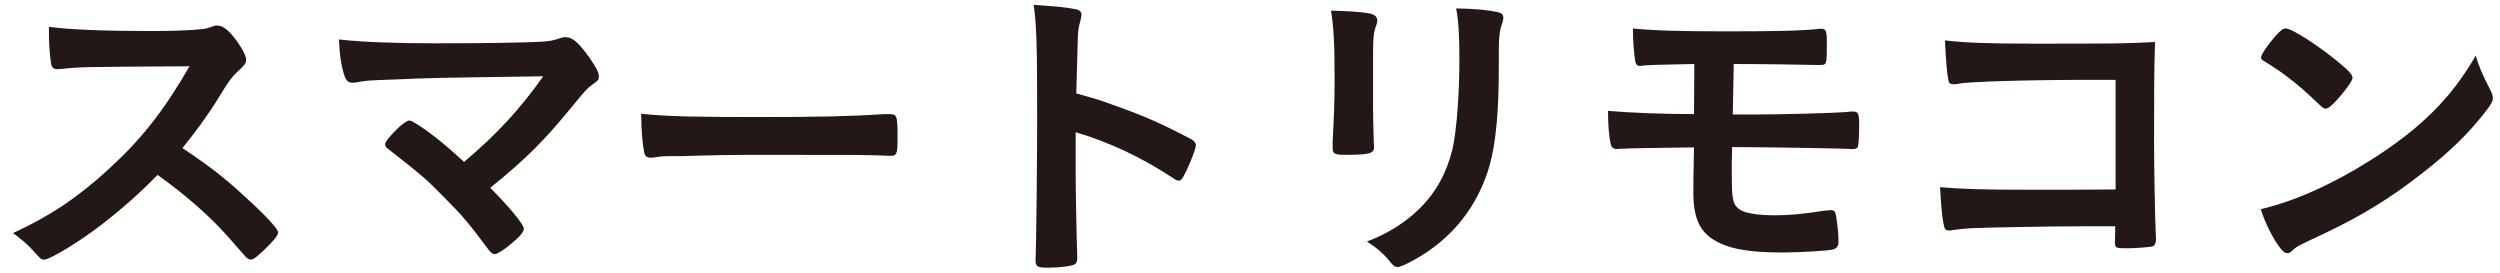 <svg width="174" height="19" viewBox="0 0 174 19" fill="none" xmlns="http://www.w3.org/2000/svg">
<path d="M172.31 3.87C172.558 4.702 172.76 5.152 173.345 6.3C173.458 6.525 173.503 6.682 173.503 6.817C173.503 7.042 173.413 7.2 173.12 7.605C171.883 9.225 170.555 10.53 168.553 12.082C166.303 13.838 164.39 15.008 161.69 16.29C159.958 17.1 159.868 17.145 159.598 17.392C159.418 17.573 159.328 17.617 159.193 17.617C158.99 17.617 158.81 17.438 158.473 16.942C158.023 16.267 157.595 15.345 157.348 14.557C159.62 14.04 162.343 12.825 164.975 11.16C168.44 8.977 170.623 6.817 172.31 3.87ZM157.37 4.005C157.37 3.802 157.798 3.172 158.36 2.52C158.743 2.092 158.9 1.98 159.103 1.98C159.53 2.002 161.218 3.082 162.613 4.207C163.468 4.905 163.738 5.197 163.738 5.422C163.738 5.58 163.333 6.187 162.793 6.795C162.298 7.357 162.05 7.56 161.87 7.56C161.713 7.56 161.713 7.56 160.79 6.682C160.205 6.12 159.035 5.175 158.45 4.815C157.663 4.297 157.663 4.297 157.505 4.207C157.415 4.14 157.37 4.072 157.37 4.005Z" fill="#231815"/>
<path d="M147.246 13.185V5.558C146.323 5.558 145.783 5.558 145.176 5.558C141.058 5.558 136.873 5.692 136.311 5.827C136.198 5.85 136.131 5.872 136.108 5.872L135.996 5.85L135.906 5.872C135.658 5.805 135.658 5.782 135.613 5.603C135.501 5.062 135.456 4.455 135.366 2.812C136.693 2.97 138.313 3.038 141.396 3.038C147.291 3.038 147.763 3.038 149.991 2.925C149.923 5.107 149.923 6.367 149.923 10.08C149.923 11.385 149.991 15.345 150.036 16.133C150.058 16.47 150.058 16.492 150.058 16.605C150.058 16.898 149.991 17.078 149.833 17.145C149.698 17.19 148.686 17.28 148.101 17.28C147.201 17.28 147.201 17.28 147.201 16.74C147.201 16.65 147.201 16.65 147.223 15.75C146.638 15.75 146.278 15.75 146.121 15.75H144.996C142.521 15.75 138.021 15.84 137.143 15.885C136.603 15.93 136.288 15.953 135.861 16.02C135.793 16.043 135.726 16.043 135.658 16.043C135.411 16.043 135.321 15.953 135.253 15.48C135.163 15.053 135.096 14.22 135.028 13.027C136.536 13.162 138.021 13.207 141.576 13.207C143.961 13.207 143.961 13.207 147.246 13.185Z" fill="#231815"/>
<path d="M120.669 4.455L120.602 7.965H121.254C121.682 7.965 121.682 7.965 121.997 7.965H122.447C123.954 7.965 127.532 7.875 128.364 7.807C128.837 7.762 128.859 7.762 128.949 7.762C129.332 7.762 129.399 7.897 129.399 8.662C129.399 9.585 129.354 10.17 129.286 10.26C129.219 10.328 129.107 10.373 128.994 10.373C128.949 10.373 128.927 10.373 128.859 10.373C128.432 10.328 122.447 10.238 120.804 10.238C120.759 10.238 120.669 10.238 120.557 10.238L120.534 11.205C120.534 11.61 120.534 11.992 120.534 12.285C120.534 13.95 120.624 14.287 121.119 14.602C121.479 14.85 122.402 14.985 123.572 14.985C124.517 14.985 125.484 14.895 126.924 14.67C127.149 14.648 127.194 14.648 127.396 14.625C127.689 14.625 127.757 14.715 127.824 15.232C127.914 15.863 127.959 16.358 127.959 16.852C127.959 17.122 127.824 17.302 127.554 17.37C127.149 17.46 125.237 17.573 124.022 17.573C121.974 17.573 120.602 17.37 119.657 16.898C118.374 16.29 117.857 15.3 117.857 13.41C117.857 13.095 117.857 12.217 117.902 10.26C114.482 10.305 114.482 10.305 113.424 10.328C113.177 10.35 113.019 10.35 112.929 10.35C112.839 10.35 112.772 10.35 112.727 10.35C112.637 10.373 112.569 10.373 112.524 10.373C112.299 10.373 112.142 10.26 112.097 9.99C111.984 9.495 111.917 8.64 111.917 7.717C113.469 7.852 115.877 7.942 117.902 7.942L117.924 4.455C115.269 4.5 114.909 4.522 114.324 4.567C114.257 4.59 114.189 4.59 114.144 4.59C113.964 4.59 113.874 4.5 113.829 4.342C113.739 3.915 113.649 2.835 113.649 1.98C115.202 2.137 117.024 2.182 120.264 2.182C123.617 2.182 125.574 2.137 126.654 2.002C126.699 2.002 126.722 2.002 126.767 2.002C127.082 2.002 127.149 2.137 127.149 2.947C127.149 4.522 127.149 4.522 126.654 4.522C126.609 4.522 126.519 4.522 126.407 4.522C125.597 4.5 122.604 4.455 120.669 4.455Z" fill="#231815"/>
<path d="M104.318 3.645V4.59C104.318 7.807 104.115 9.9 103.688 11.475C102.878 14.332 101.078 16.628 98.423 18.09C97.86 18.405 97.433 18.585 97.275 18.585C97.118 18.585 97.005 18.517 96.848 18.337C96.33 17.685 95.925 17.325 95.138 16.808C96.578 16.267 97.793 15.502 98.783 14.535C99.93 13.41 100.673 12.06 101.078 10.44C101.37 9.157 101.573 6.727 101.573 4.14C101.573 2.317 101.505 1.417 101.348 0.585C102.698 0.607 103.508 0.697 104.205 0.832C104.498 0.9 104.633 1.012 104.633 1.237C104.633 1.35 104.61 1.44 104.543 1.642C104.363 2.137 104.318 2.587 104.318 3.645ZM95.565 3.712V7.515C95.565 8.032 95.588 9.067 95.61 9.697C95.61 9.922 95.633 10.148 95.633 10.238C95.633 10.688 95.318 10.777 93.563 10.777C92.888 10.777 92.753 10.688 92.753 10.305C92.753 10.215 92.753 10.012 92.753 9.855C92.843 8.1 92.888 7.132 92.888 5.535C92.888 2.925 92.82 1.912 92.64 0.742C93.788 0.765 94.845 0.832 95.363 0.945C95.678 1.012 95.858 1.17 95.858 1.44C95.858 1.552 95.835 1.62 95.79 1.755C95.61 2.205 95.565 2.632 95.565 3.712Z" fill="#231815"/>
<path d="M74.865 9.202V11.745C74.865 13.117 74.932 16.785 74.977 17.842C74.977 17.887 74.977 17.932 74.977 17.955C74.977 18.157 74.932 18.315 74.82 18.382C74.662 18.517 73.762 18.63 72.93 18.63C72.21 18.63 72.075 18.562 72.075 18.112C72.075 18.09 72.075 18.067 72.075 18.022C72.12 17.437 72.187 10.957 72.187 8.28C72.187 3.105 72.142 1.642 71.94 0.337C73.56 0.45 74.28 0.517 74.932 0.652C75.157 0.72 75.27 0.832 75.27 1.012C75.27 1.125 75.27 1.125 75.18 1.507C75.09 1.777 75.045 2.092 75.022 2.452C75.022 2.497 74.977 3.847 74.91 6.502C76.507 6.952 76.507 6.952 77.43 7.29C79.68 8.077 80.962 8.662 82.965 9.72C83.145 9.855 83.235 9.967 83.235 10.102C83.235 10.327 82.83 11.407 82.47 12.082C82.29 12.465 82.177 12.577 82.042 12.577C81.952 12.577 81.84 12.532 81.682 12.42C79.477 10.957 77.16 9.877 74.865 9.202Z" fill="#231815"/>
<path d="M44.626 7.92C46.449 8.1 48.046 8.145 52.748 8.145C56.866 8.145 59.228 8.1 61.501 7.942C61.569 7.942 61.703 7.942 61.794 7.942C62.468 7.942 62.468 7.965 62.468 9.765C62.468 10.687 62.401 10.845 62.019 10.845C62.019 10.845 61.951 10.845 61.928 10.845C60.444 10.777 59.611 10.777 53.108 10.777C50.724 10.777 49.531 10.8 47.461 10.867C47.303 10.867 47.123 10.867 46.809 10.867C46.089 10.867 45.976 10.89 45.548 10.957C45.436 10.957 45.346 10.98 45.301 10.98C45.053 10.98 44.896 10.867 44.851 10.665C44.716 10.102 44.626 8.955 44.626 7.92Z" fill="#231815"/>
<path d="M32.298 11.272C34.615 9.315 36.235 7.537 37.81 5.31C29.98 5.422 29.98 5.422 27.37 5.535C25.503 5.602 25.503 5.602 24.805 5.737C24.693 5.737 24.58 5.76 24.535 5.76C24.265 5.76 24.108 5.625 23.995 5.332C23.77 4.702 23.635 3.87 23.59 2.745C25.143 2.925 27.505 3.015 30.363 3.015C33.558 3.015 36.483 2.97 37.743 2.902C38.305 2.857 38.53 2.812 38.913 2.677C39.115 2.61 39.228 2.587 39.385 2.587C39.835 2.587 40.285 2.97 41.05 4.05C41.478 4.657 41.68 5.062 41.68 5.31C41.68 5.557 41.635 5.602 41.253 5.872C40.915 6.097 40.735 6.3 39.993 7.2C37.968 9.697 36.708 10.98 34.12 13.072C35.47 14.422 36.46 15.637 36.46 15.907C36.46 16.155 36.168 16.492 35.47 17.055C34.975 17.46 34.593 17.685 34.435 17.685C34.3 17.685 34.188 17.617 34.03 17.415C32.635 15.547 32.185 15.007 30.993 13.815C29.553 12.352 29.485 12.307 26.965 10.327C26.853 10.26 26.808 10.147 26.808 10.035C26.808 9.855 27.19 9.405 27.798 8.82C28.158 8.527 28.338 8.392 28.473 8.392C28.563 8.392 28.653 8.415 28.788 8.505C29.733 9.045 30.993 10.057 32.298 11.272Z" fill="#231815"/>
<path d="M12.696 10.305C14.451 11.475 15.643 12.375 17.038 13.68C18.478 14.985 19.356 15.93 19.356 16.178C19.356 16.38 19.063 16.74 18.366 17.415C17.848 17.91 17.623 18.068 17.466 18.068C17.376 18.068 17.263 18.023 17.128 17.91C16.881 17.618 16.881 17.618 15.846 16.448C14.608 15.053 12.921 13.568 10.963 12.173C9.478 13.725 7.476 15.413 5.856 16.515C4.573 17.393 3.358 18.068 3.088 18.068C2.863 18.068 2.841 18.045 2.301 17.438C1.986 17.078 1.468 16.628 0.906 16.223C3.493 15.03 5.406 13.748 7.543 11.79C9.861 9.675 11.391 7.718 13.191 4.613C5.586 4.658 5.586 4.658 4.348 4.793C4.078 4.815 4.033 4.815 3.988 4.815C3.741 4.815 3.606 4.703 3.561 4.455C3.448 3.735 3.403 3.06 3.403 1.868C4.933 2.07 7.318 2.16 10.581 2.16C11.908 2.16 13.303 2.115 14.046 2.025C14.338 2.003 14.383 1.98 14.856 1.823C14.946 1.778 14.991 1.778 15.126 1.778C15.508 1.778 15.913 2.093 16.453 2.813C16.881 3.42 17.128 3.893 17.128 4.14C17.128 4.41 17.061 4.5 16.476 5.04C16.116 5.4 15.958 5.58 15.261 6.728C14.586 7.853 13.551 9.27 12.696 10.305Z" fill="#231815"/>
</svg>
